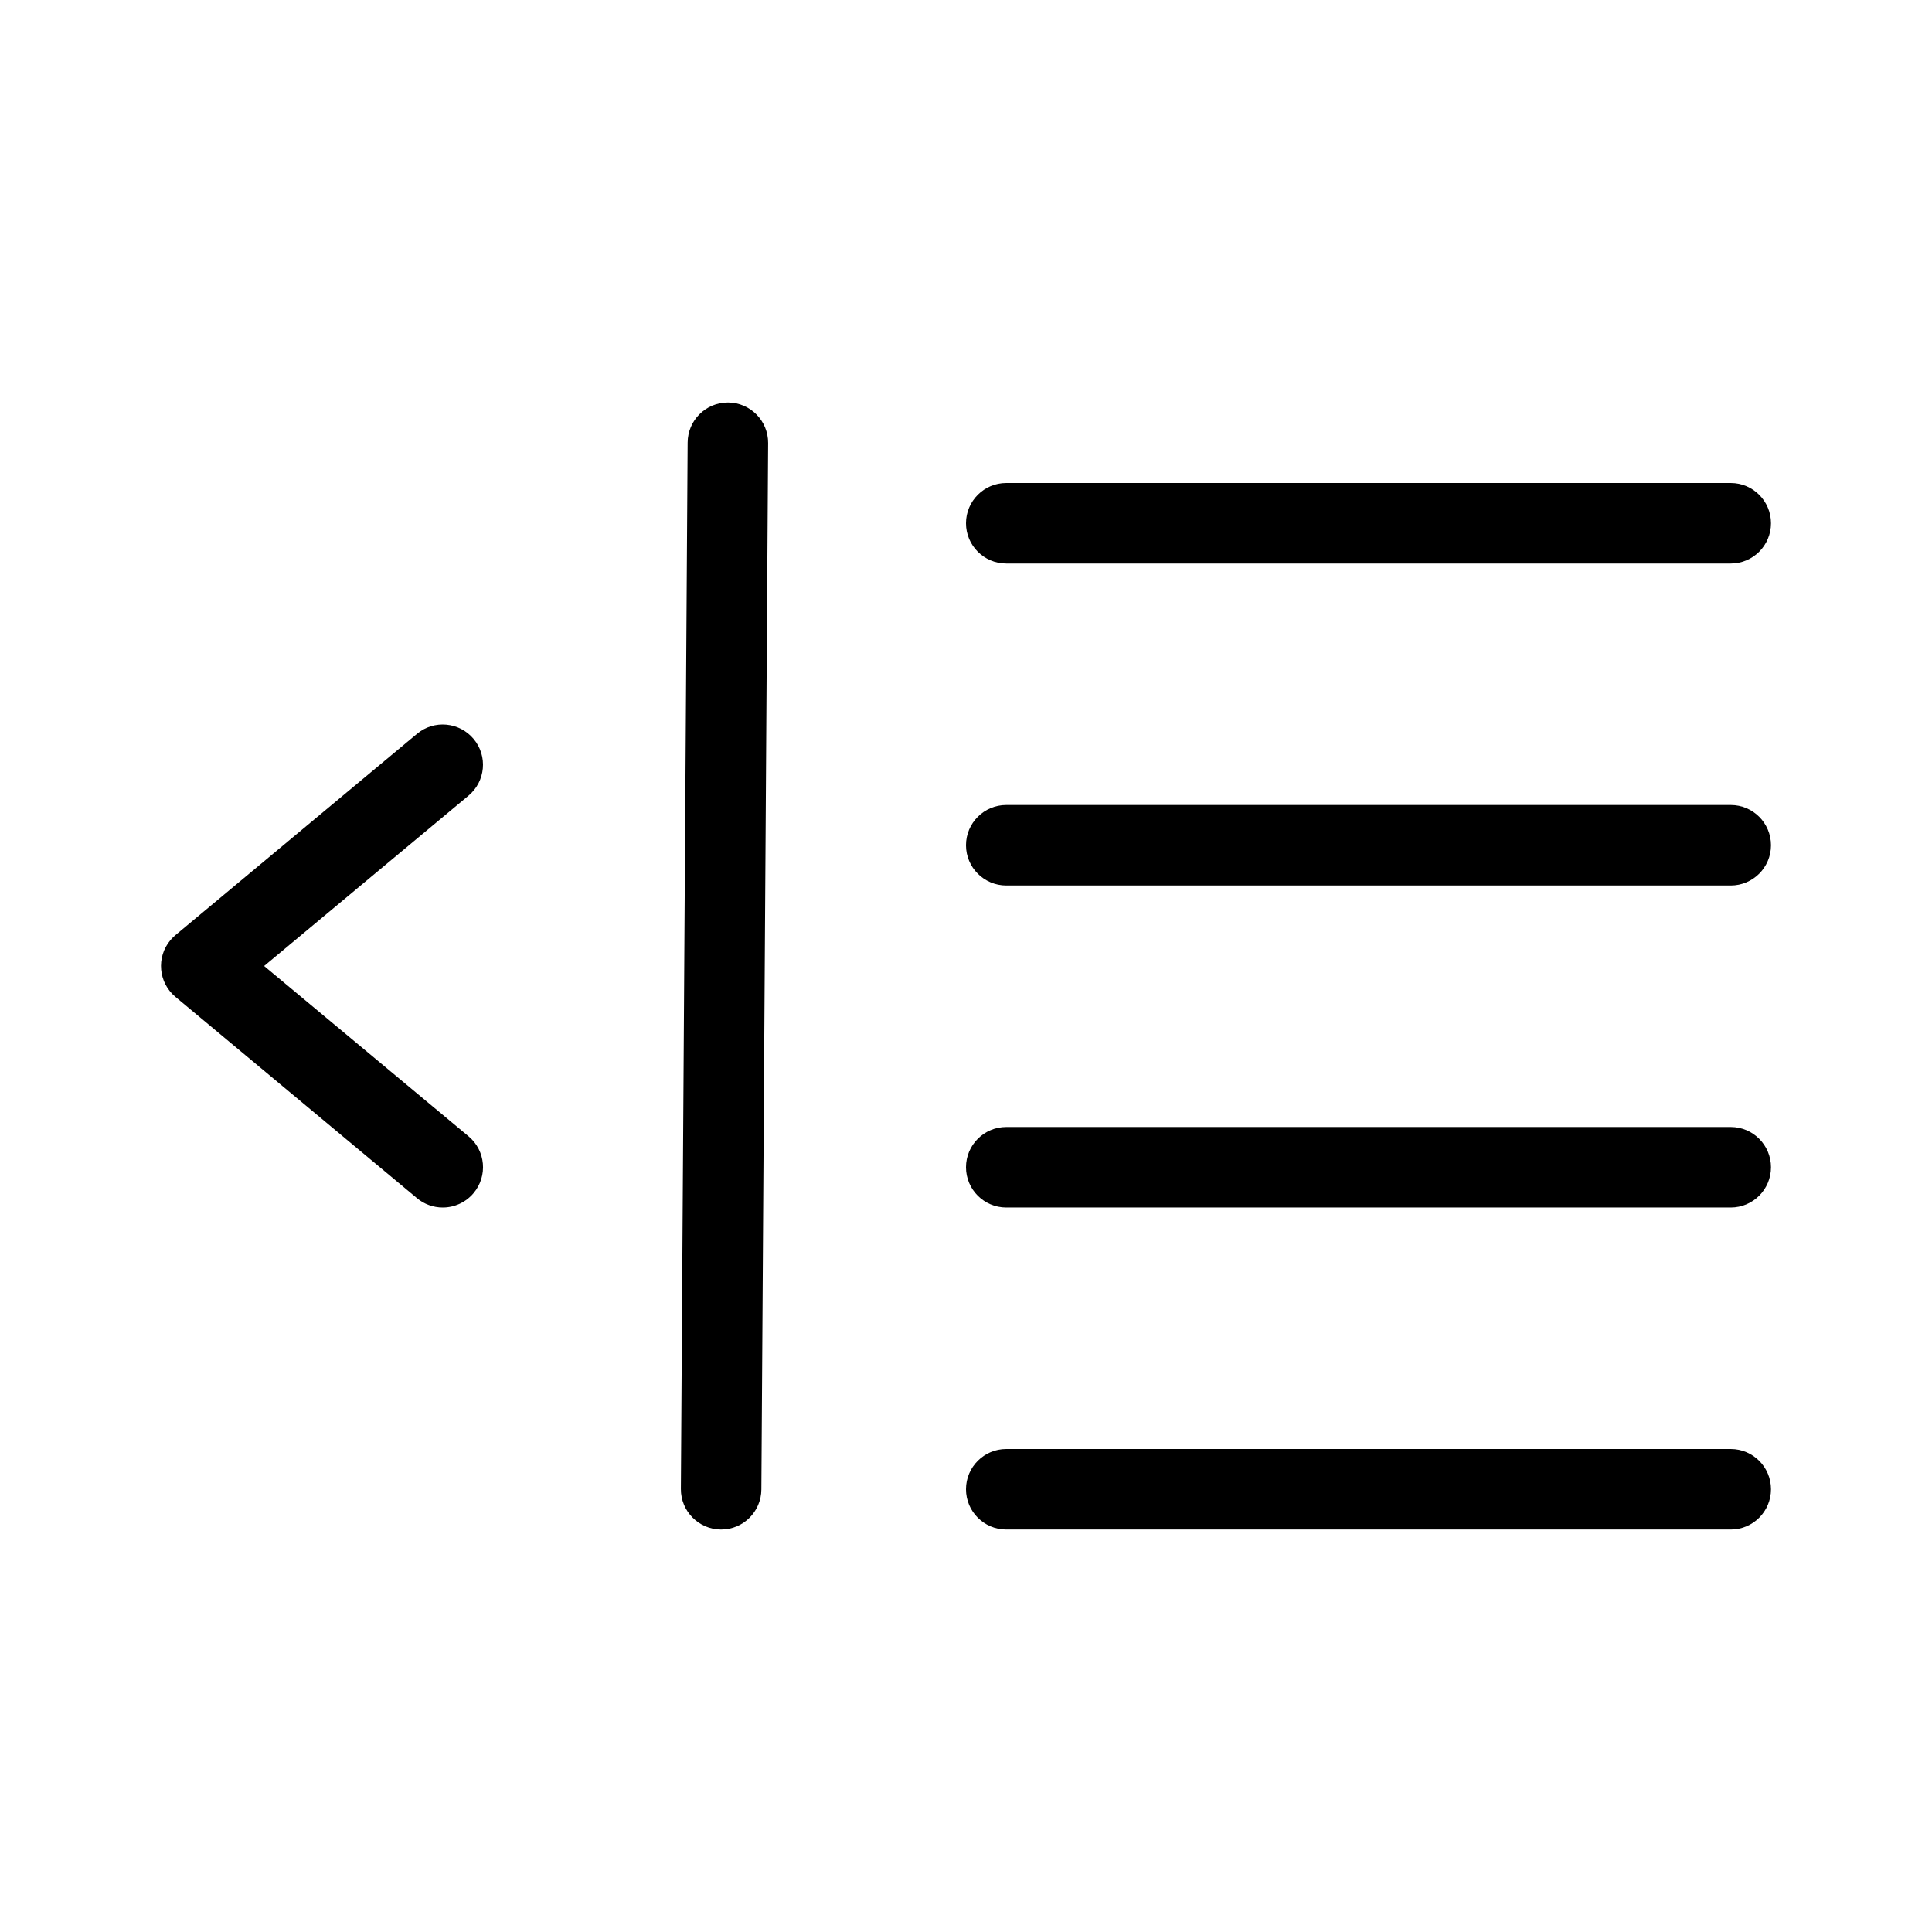 <svg xmlns="http://www.w3.org/2000/svg" enable-background="new 0 0 24 24" viewBox="0 0 24 24" fill="currentColor" stroke="none"><path d="M5.884,9.18C5.707,8.968,5.392,8.939,5.18,9.116l-3,2.5c-0.023,0.019-0.044,0.041-0.064,0.064c-0.177,0.212-0.148,0.527,0.064,0.704l3,2.5C5.269,14.959,5.383,15,5.5,15c0.148-0,0.289-0.066,0.384-0.18c0.177-0.212,0.149-0.527-0.063-0.704L3.281,12l2.539-2.116C6.032,9.707,6.061,9.392,5.884,9.18z M12.5,7h9C21.776,7,22,6.776,22,6.5S21.776,6,21.5,6h-9C12.224,6,12,6.224,12,6.5S12.224,7,12.5,7z M9.045,5H9.042c-0.275,0-0.498,0.222-0.5,0.497l-0.084,13C8.457,18.773,8.679,18.998,8.955,19h0.003c0.275-0,0.498-0.222,0.5-0.497l0.084-13C9.543,5.227,9.321,5.002,9.045,5z M21.5,18h-9c-0.276,0-0.5,0.224-0.5,0.5s0.224,0.5,0.5,0.5h9c0.276,0,0.5-0.224,0.5-0.5S21.776,18,21.5,18z M21.5,10h-9c-0.276,0-0.5,0.224-0.5,0.5s0.224,0.5,0.5,0.5h9c0.276,0,0.5-0.224,0.5-0.5S21.776,10,21.5,10z M21.5,14h-9c-0.276,0-0.5,0.224-0.5,0.5s0.224,0.5,0.5,0.5h9c0.276,0,0.5-0.224,0.5-0.5S21.776,14,21.5,14z"/></svg>